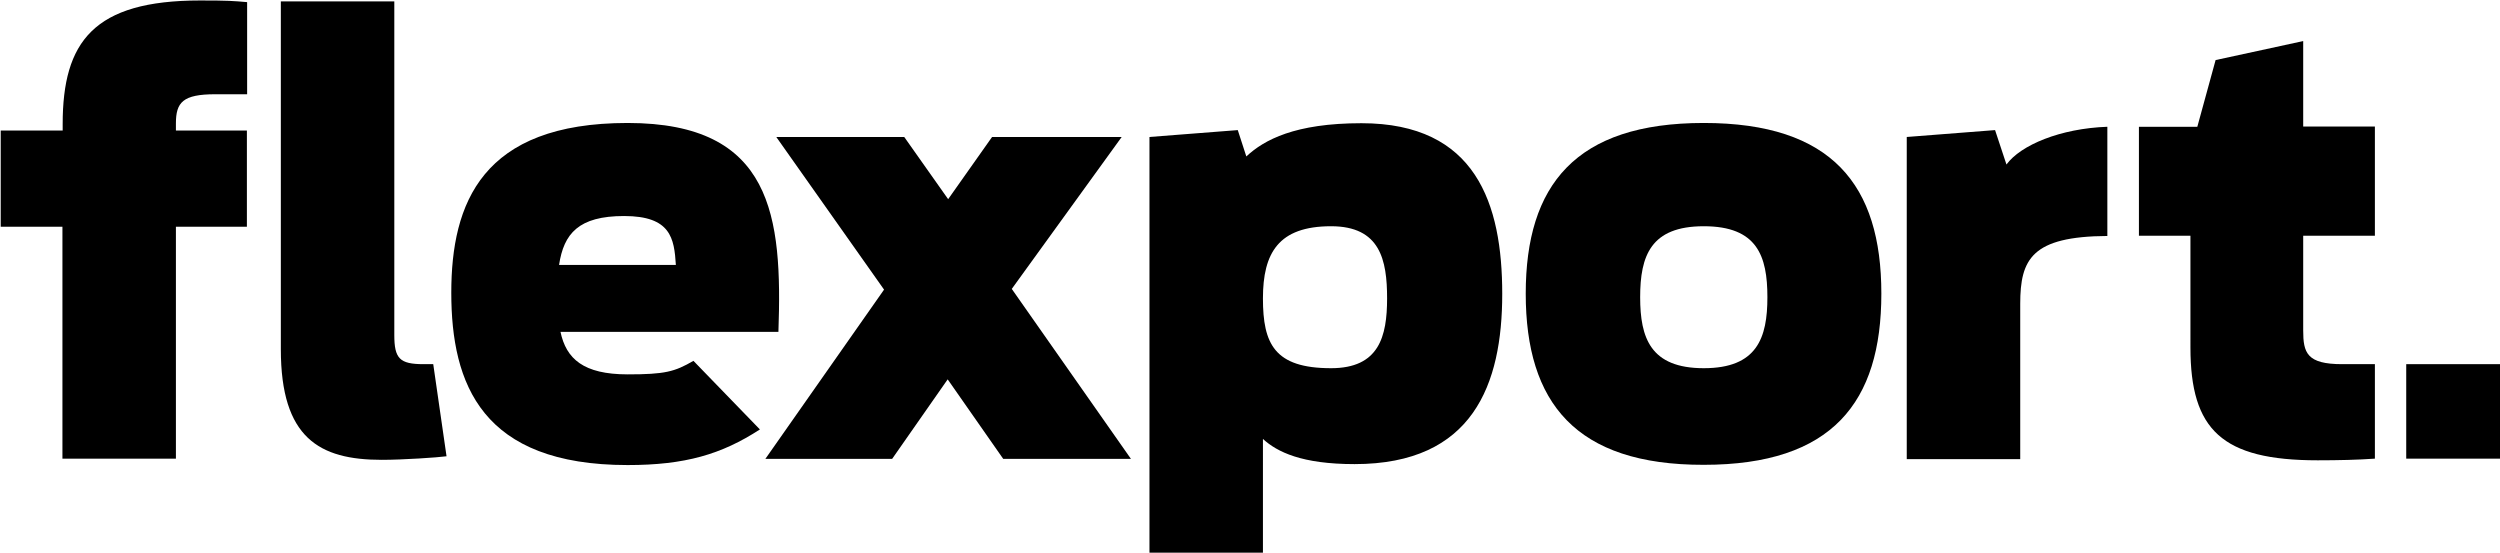 <?xml version="1.0" encoding="utf-8"?>
<!-- Generator: Adobe Illustrator 24.0.3, SVG Export Plug-In . SVG Version: 6.00 Build 0)  -->
<svg version="1.1" id="Layer_1" xmlns="http://www.w3.org/2000/svg" xmlns:xlink="http://www.w3.org/1999/xlink" x="0px" y="0px"
	 viewBox="0 0 1053.1 232.8" style="enable-background:new 0 0 1053.1 232.8;" xml:space="preserve">
<style type="text/css">
	.st0{fill:#324354;}
	.st1{fill:#FA5959;}
</style>
<path class="st0" d="M2625.3,1889.1v-146.5h47.8v140.5c0,9.9,2.2,12.3,12.3,12.3h4.1l5.6,38.8c-3.6,0.5-18.4,1.5-27.3,1.5
	C2641.5,1935.7,2625.3,1926.5,2625.3,1889.1z"/>
<path class="st0" d="M2991.2,1799.7l37.2-2.9l3.6,11.1c7.5-7,20.5-14,48.5-14c48.3,0,59.3,34,59.3,71.9c0,38.1-12.3,71.7-62.2,71.7
	c-22.2,0-32.6-5.1-38.6-10.6v48.3h-47.8V1799.7z M3091.3,1867.7c0-16.2-2.9-30.4-23.6-30.4c-22.2,0-28.7,11.3-28.7,30.4
	s4.8,29.4,28.7,29.4C3087.9,1897.1,3091.3,1883.8,3091.3,1867.7z"/>
<path class="st0" d="M3310.2,1799.7l37.2-2.9l4.8,14.5c6-8.2,22.7-15.2,42.5-15.9v46c-31.8,0.2-36.7,9.7-36.7,28.6v65.4h-47.8
	V1799.7z"/>
<path class="st0" d="M3408,1795.4h24.6l7.7-28.1l36.9-8v36h30.2v46h-30.2v39.9c0,9.4,1.5,14.2,16.4,14.2h13.8v39.8
	c-7.2,0.5-15.2,0.7-24.1,0.7c-40.3,0-53.6-12.8-53.6-47.5v-47.1H3408V1795.4z"/>
<rect x="3520.6" y="1895.4" class="st1" width="39.8" height="39.8"/>
<path class="st0" d="M2507.3,1797h26.1v-2.7c0-34.7,13-52.1,57.9-52.1c11.8,0,14,0.2,19.8,0.7v38.8h-13.3
	c-13.7,0-16.6,3.4-16.6,12.3v2.9h29.9v40.5h-29.9v97.7h-47.8v-97.7h-26.1L2507.3,1797L2507.3,1797z"/>
<path class="st0" d="M2799.1,1894c-7.9,4.6-12,5.7-27.7,5.7c-18.7,0-25.9-6.6-28.3-17.9h91.8c1.7-48.7-2.4-88-63.5-88
	c-61.4,0-74.3,33.8-74.3,71.5c0,38.6,12.9,72.6,74.3,72.6c24.2,0,39.5-4.5,55.7-15L2799.1,1894z M2769.9,1833
	c19.7,0,21.1,9.4,21.8,20.6h-49.2C2744.5,1840.4,2750.7,1833,2769.9,1833z"/>
<g>
	<polygon class="st0" points="2929.6,1935.3 2906.2,1901.8 2882.8,1935.3 2829.4,1935.3 2879.4,1864 2834,1799.7 2887.9,1799.7 
		2906.4,1825.9 2924.9,1799.7 2979.5,1799.7 2933.2,1863.7 2983.4,1935.3 	"/>
</g>
<path class="st0" d="M3149.7,1865.7c0-45.8,21-71.9,75-71.9s74.8,26.1,74.8,71.9s-20.7,72.1-74.8,72.1
	C3170.7,1937.9,3149.7,1911.6,3149.7,1865.7z M3251.5,1867.2c0-17.4-4.3-29.9-26.8-29.9c-22.4,0-26.8,12.5-26.8,29.9
	c0,17.1,4.3,29.9,26.8,29.9S3251.5,1884.3,3251.5,1867.2z"/>
<path d="M118.3,147.1V0.6h47.8v140.5c0,9.9,2.2,12.3,12.3,12.3h4.1l5.6,38.8c-3.6,0.5-18.4,1.5-27.3,1.5
	C134.5,193.7,118.3,184.5,118.3,147.1z"/>
<path d="M484.2,57.7l37.2-2.9l3.6,11.1c7.5-7,20.5-14,48.5-14c48.3,0,59.3,34,59.3,71.9c0,38.1-12.3,71.7-62.2,71.7
	c-22.2,0-32.6-5.1-38.6-10.6V233h-47.8V57.7z M584.3,125.7c0-16.2-2.9-30.4-23.6-30.4c-22.2,0-28.7,11.3-28.7,30.4
	s4.8,29.4,28.7,29.4C580.9,155.1,584.3,141.8,584.3,125.7z"/>
<path d="M803.2,57.7l37.2-2.9l4.8,14.5c6-8.2,22.7-15.2,42.5-15.9v46c-31.8,0.2-36.7,9.7-36.7,28.6v65.4h-47.8V57.7z"/>
<path d="M901,53.4h24.6l7.7-28.1l36.9-8v36h30.2v46h-30.2v39.9c0,9.4,1.5,14.2,16.4,14.2h13.8v39.8c-7.2,0.5-15.2,0.7-24.1,0.7
	c-40.3,0-53.6-12.8-53.6-47.5V99.3H901V53.4z"/>
<rect x="1013.6" y="153.4" width="39.8" height="39.8"/>
<path d="M0.3,55h26.1v-2.7c0-34.7,13-52.1,57.9-52.1c11.8,0,14,0.2,19.8,0.7v38.8H90.7C77,39.7,74.1,43.1,74.1,52v3H104v40.5H74.1
	v97.7H26.3V95.5h-26C0.3,95.5,0.3,55,0.3,55z"/>
<path d="M292.1,152c-7.9,4.6-12,5.7-27.7,5.7c-18.7,0-25.9-6.6-28.3-17.9h91.8c1.7-48.7-2.4-88-63.5-88c-61.4,0-74.3,33.8-74.3,71.5
	c0,38.6,12.9,72.6,74.3,72.6c24.2,0,39.5-4.5,55.7-15L292.1,152z M262.9,91c19.7,0,21.1,9.4,21.8,20.6h-49.2
	C237.5,98.4,243.7,91,262.9,91z"/>
<g>
	<polygon points="422.6,193.3 399.2,159.8 375.8,193.3 322.4,193.3 372.4,122 327,57.7 380.9,57.7 399.4,83.9 417.9,57.7 
		472.5,57.7 426.2,121.7 476.4,193.3 	"/>
</g>
<path d="M642.7,123.7c0-45.8,21-71.9,75-71.9s74.8,26.1,74.8,71.9s-20.7,72.1-74.8,72.1C663.7,195.9,642.7,169.6,642.7,123.7z
	 M744.5,125.2c0-17.4-4.3-29.9-26.8-29.9c-22.4,0-26.8,12.5-26.8,29.9c0,17.1,4.3,29.9,26.8,29.9
	C740.2,155.1,744.5,142.3,744.5,125.2z"/>
</svg>

